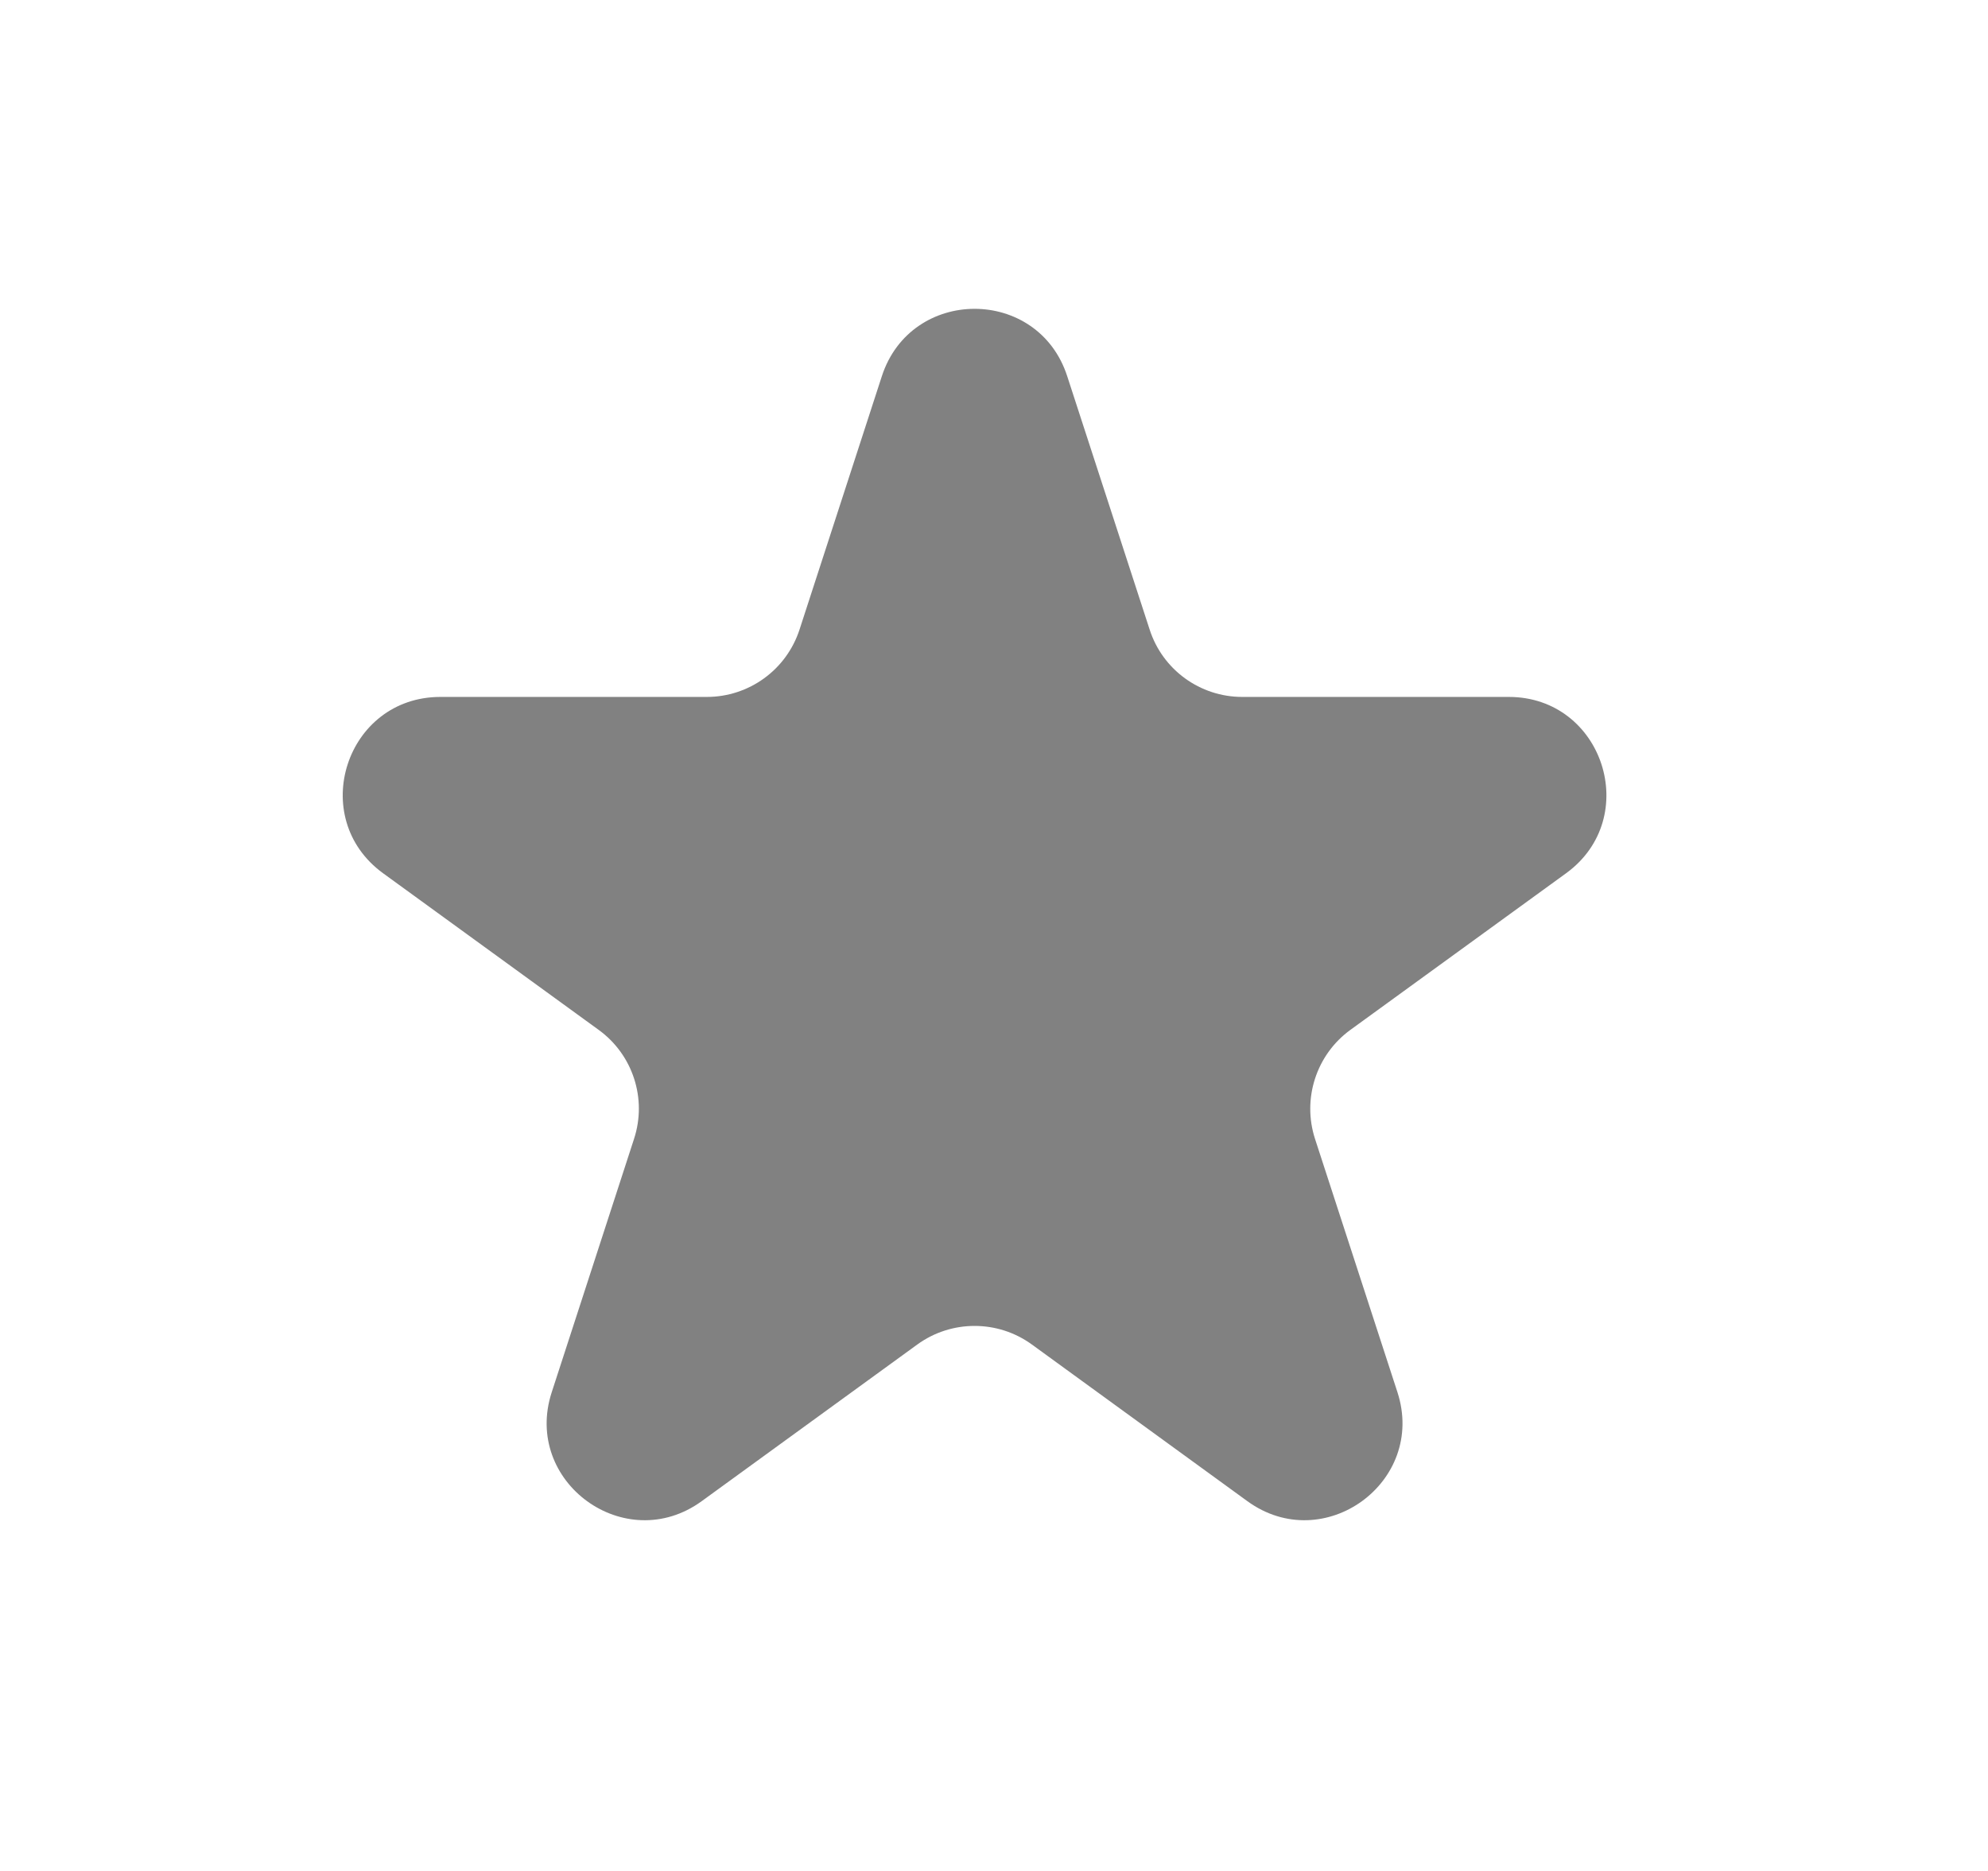 <svg width="17" height="16" viewBox="0 0 17 16" fill="none" xmlns="http://www.w3.org/2000/svg">
<path d="M7.541 3.217C7.791 2.449 8.877 2.449 9.126 3.217L9.831 5.384C9.942 5.728 10.262 5.96 10.623 5.96H12.902C13.709 5.96 14.045 6.993 13.392 7.468L11.548 8.807C11.256 9.019 11.134 9.396 11.245 9.739L11.95 11.906C12.199 12.674 11.32 13.312 10.667 12.838L8.824 11.498C8.532 11.286 8.136 11.286 7.844 11.498L6 12.838C5.347 13.312 4.468 12.674 4.718 11.906L5.422 9.739C5.534 9.396 5.412 9.019 5.119 8.807L3.276 7.468C2.623 6.993 2.958 5.96 3.766 5.96H6.044C6.405 5.96 6.725 5.728 6.837 5.384L7.541 3.217Z" fill="#818181"/>
</svg>
